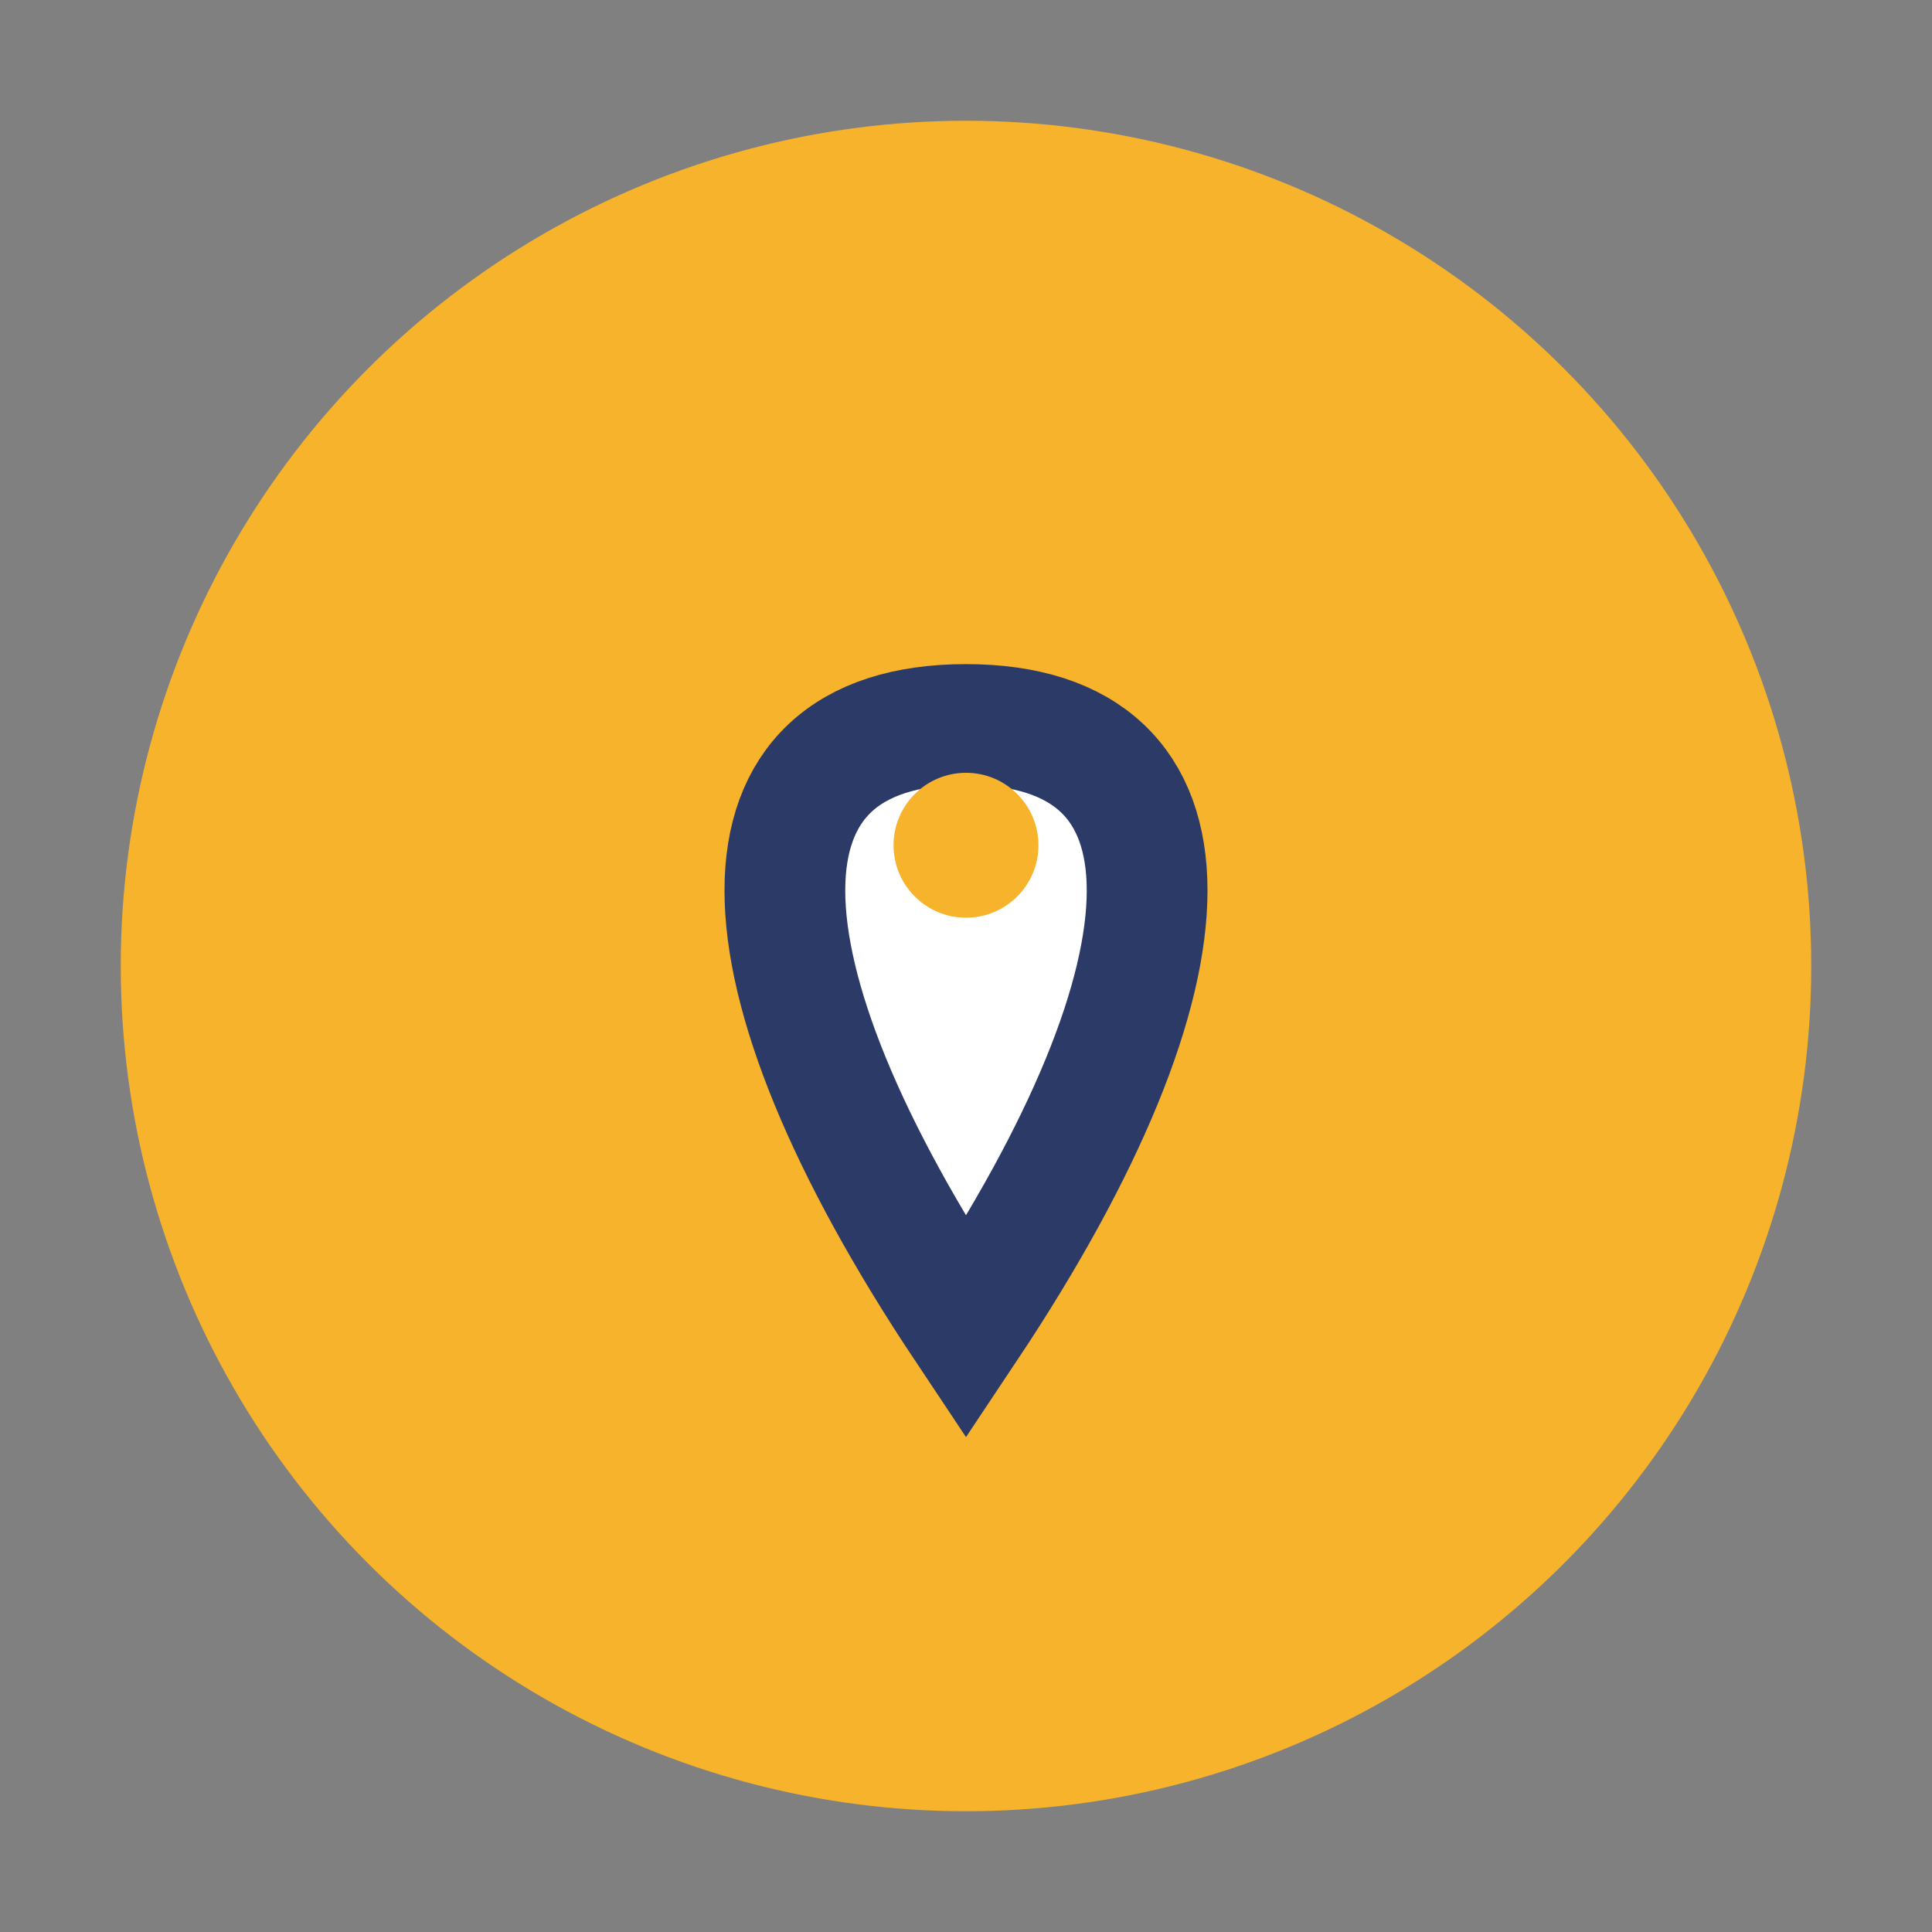 <?xml version="1.0" encoding="UTF-8"?>
<svg xmlns="http://www.w3.org/2000/svg" width="32" height="32" viewBox="0 0 32 32"><rect x="0" y="0" width="32" height="32" fill="#808080" stroke="none"/><circle cx="16" cy="16" r="14" fill="#F7B32B"/><path d="M16 22c4-6 4-10 0-10s-4 4 0 10z" stroke="#2B3A67" stroke-width="2" fill="#FFF"/><circle cx="16" cy="14" r="1.2" fill="#F7B32B"/></svg>